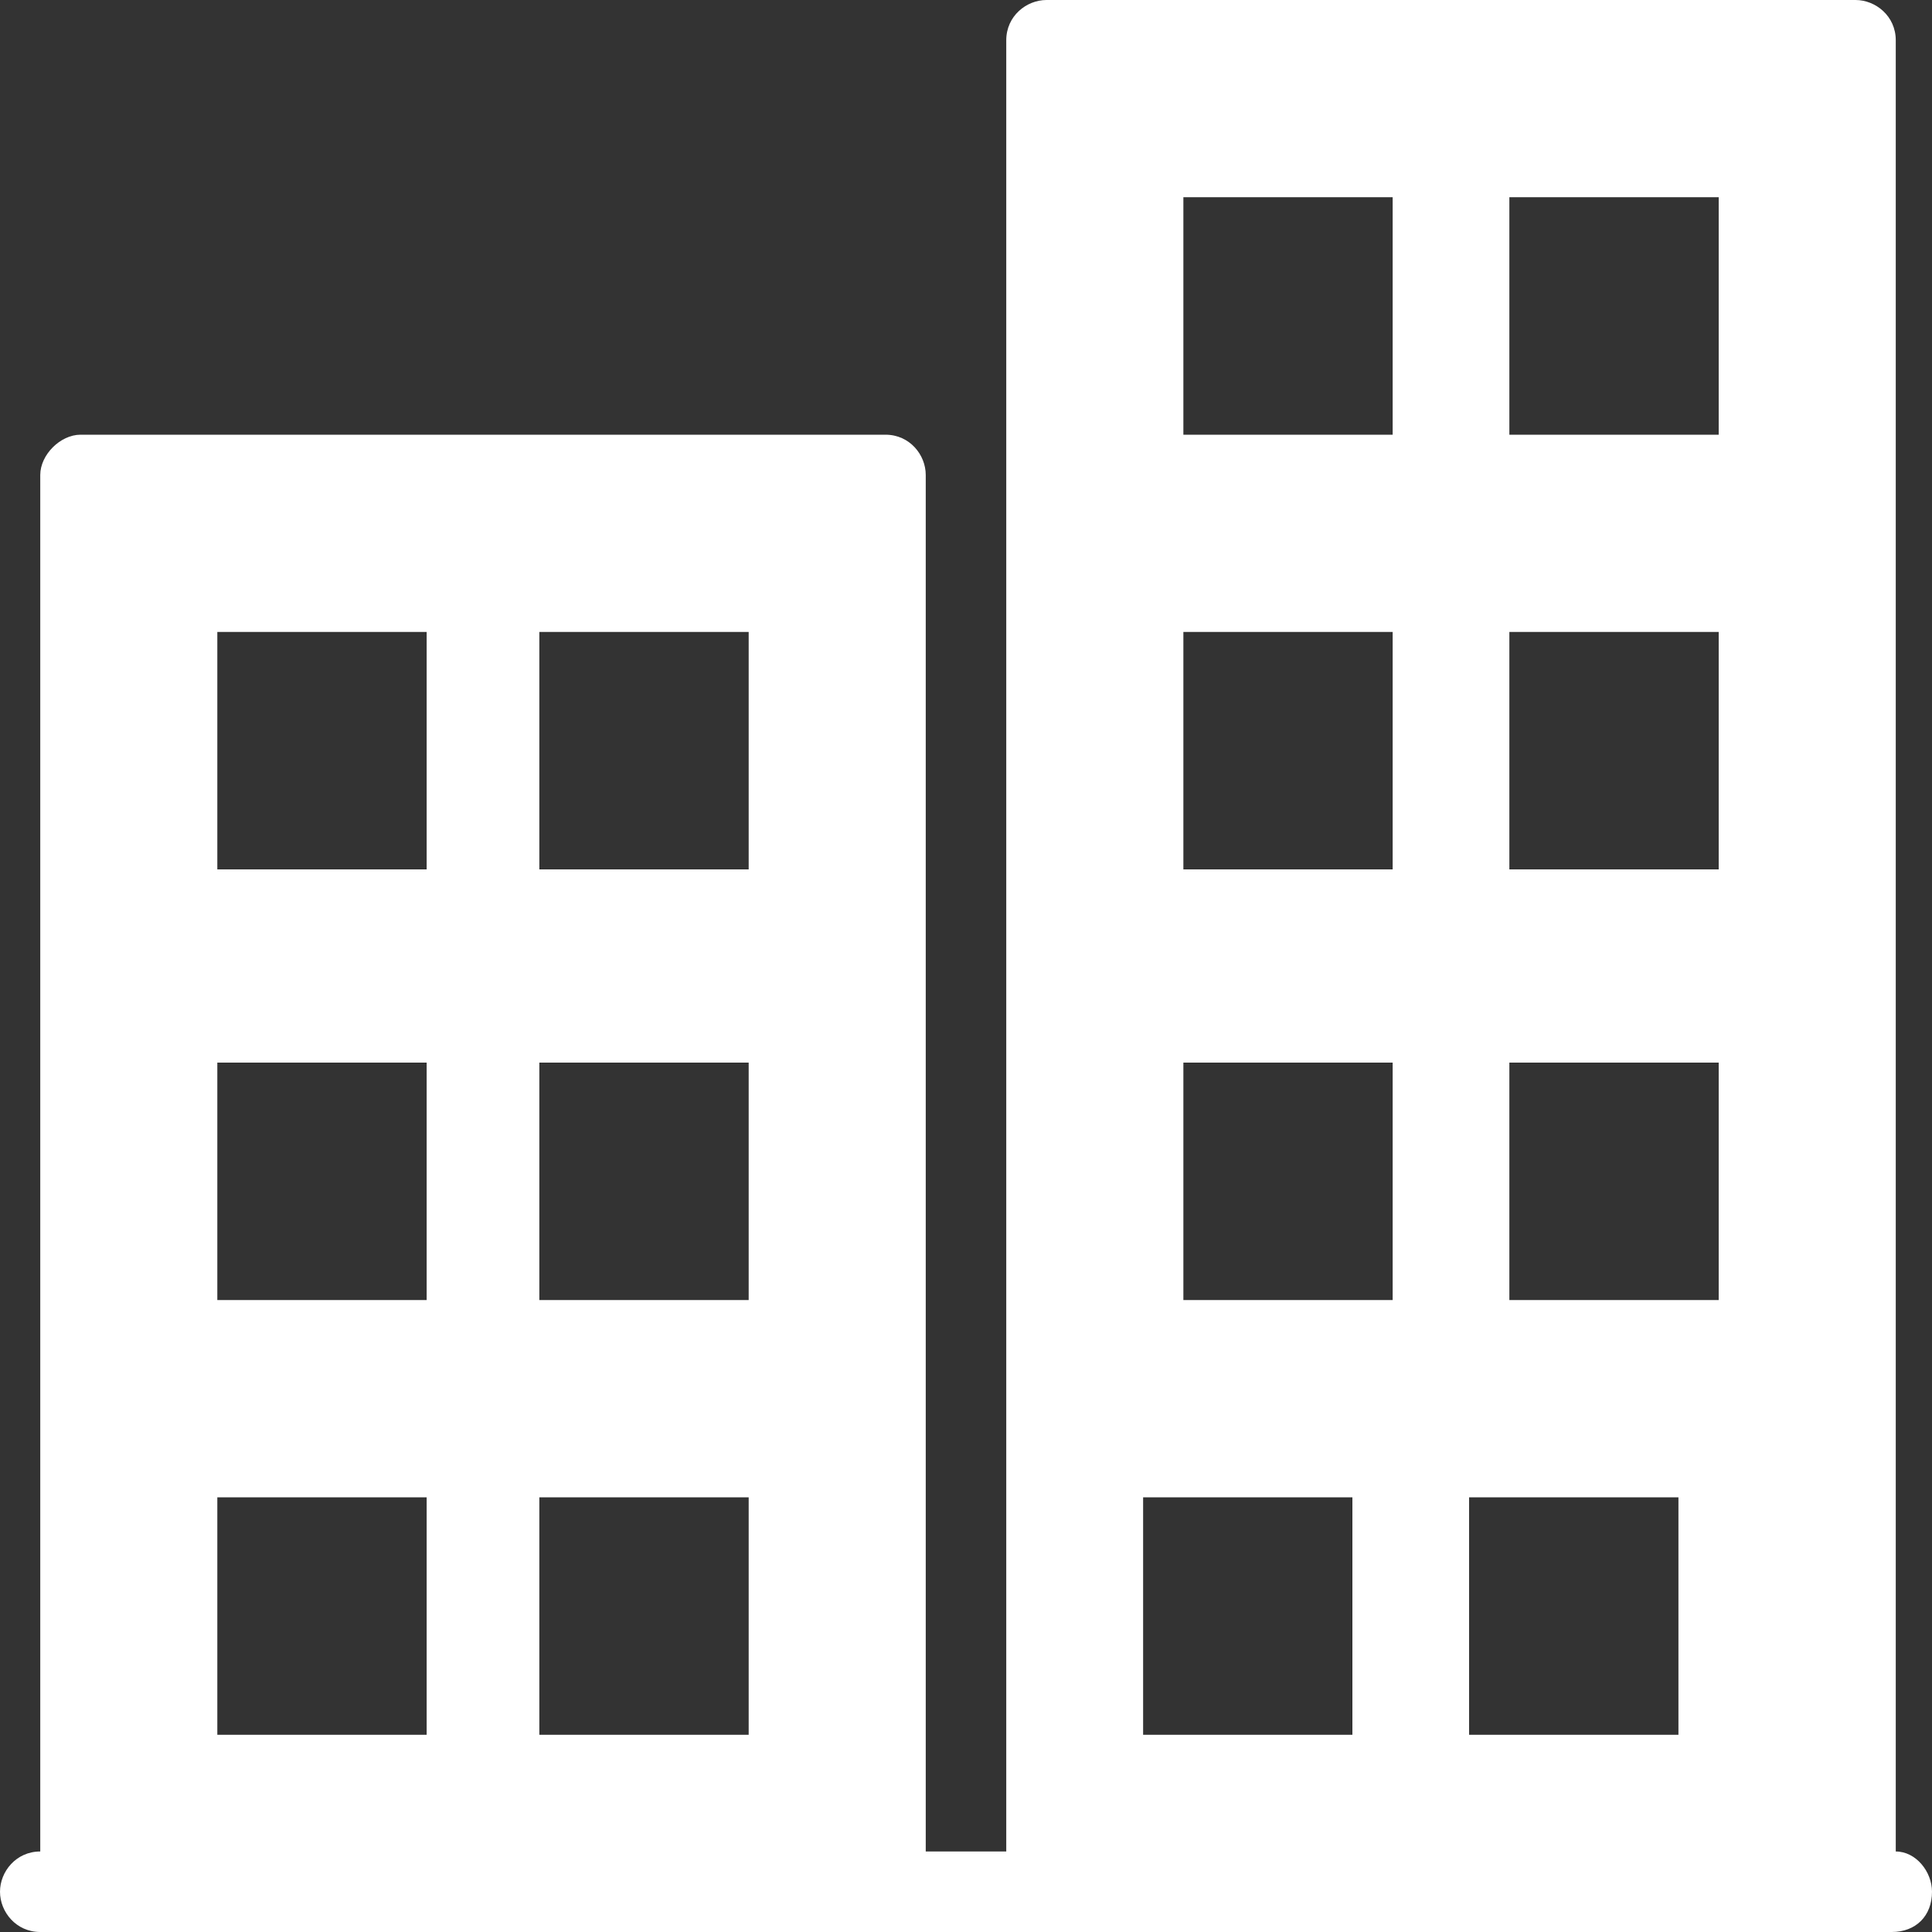 <svg width="37" height="37" viewBox="0 0 37 37" fill="none" xmlns="http://www.w3.org/2000/svg">
<rect x="0" y="0" width="37" height="37" fill="#333333" stroke="none"/>
<g clip-path="url(#clip0_279_9494)">
<path d="M0.771 37H1.465H16.881H19.965H35.458H36.229C36.692 37 37 36.692 37 36.229C37 35.844 36.692 35.458 36.306 35.458V0.771C36.306 0.308 35.921 0 35.535 0H20.042C19.656 0 19.271 0.308 19.271 0.771V35.458H17.729V9.096C17.729 8.71 17.421 8.325 16.958 8.325H1.542C1.156 8.325 0.771 8.71 0.771 9.096V35.458C0.308 35.458 0 35.844 0 36.229C0 36.615 0.308 37 0.771 37ZM28.906 3.777H32.915V8.325H28.906V3.777ZM28.906 12.102H32.915V16.65H28.906V12.102ZM28.906 20.35H32.915V24.898H28.906V20.35ZM28.135 28.675H32.144V33.223H28.135V28.675ZM22.663 3.777H26.671V8.325H22.663V3.777ZM22.663 12.102H26.671V16.65H22.663V12.102ZM22.663 20.35H26.671V24.898H22.663V20.35ZM21.892 28.675H25.9V33.223H21.892V28.675ZM10.329 12.102H14.338V16.65H10.329V12.102ZM10.329 20.35H14.338V24.898H10.329V20.35ZM10.329 28.675H14.338V33.223H10.329V28.675ZM4.162 12.102H8.171V16.65H4.162V12.102ZM4.162 20.35H8.171V24.898H4.162V20.35ZM4.162 28.675H8.171V33.223H4.162V28.675Z" fill="white"/>
</g>
<defs>
<clipPath id="clip0_279_9494">
<rect width="37" height="37" fill="white"/>
</clipPath>
</defs>
</svg>
